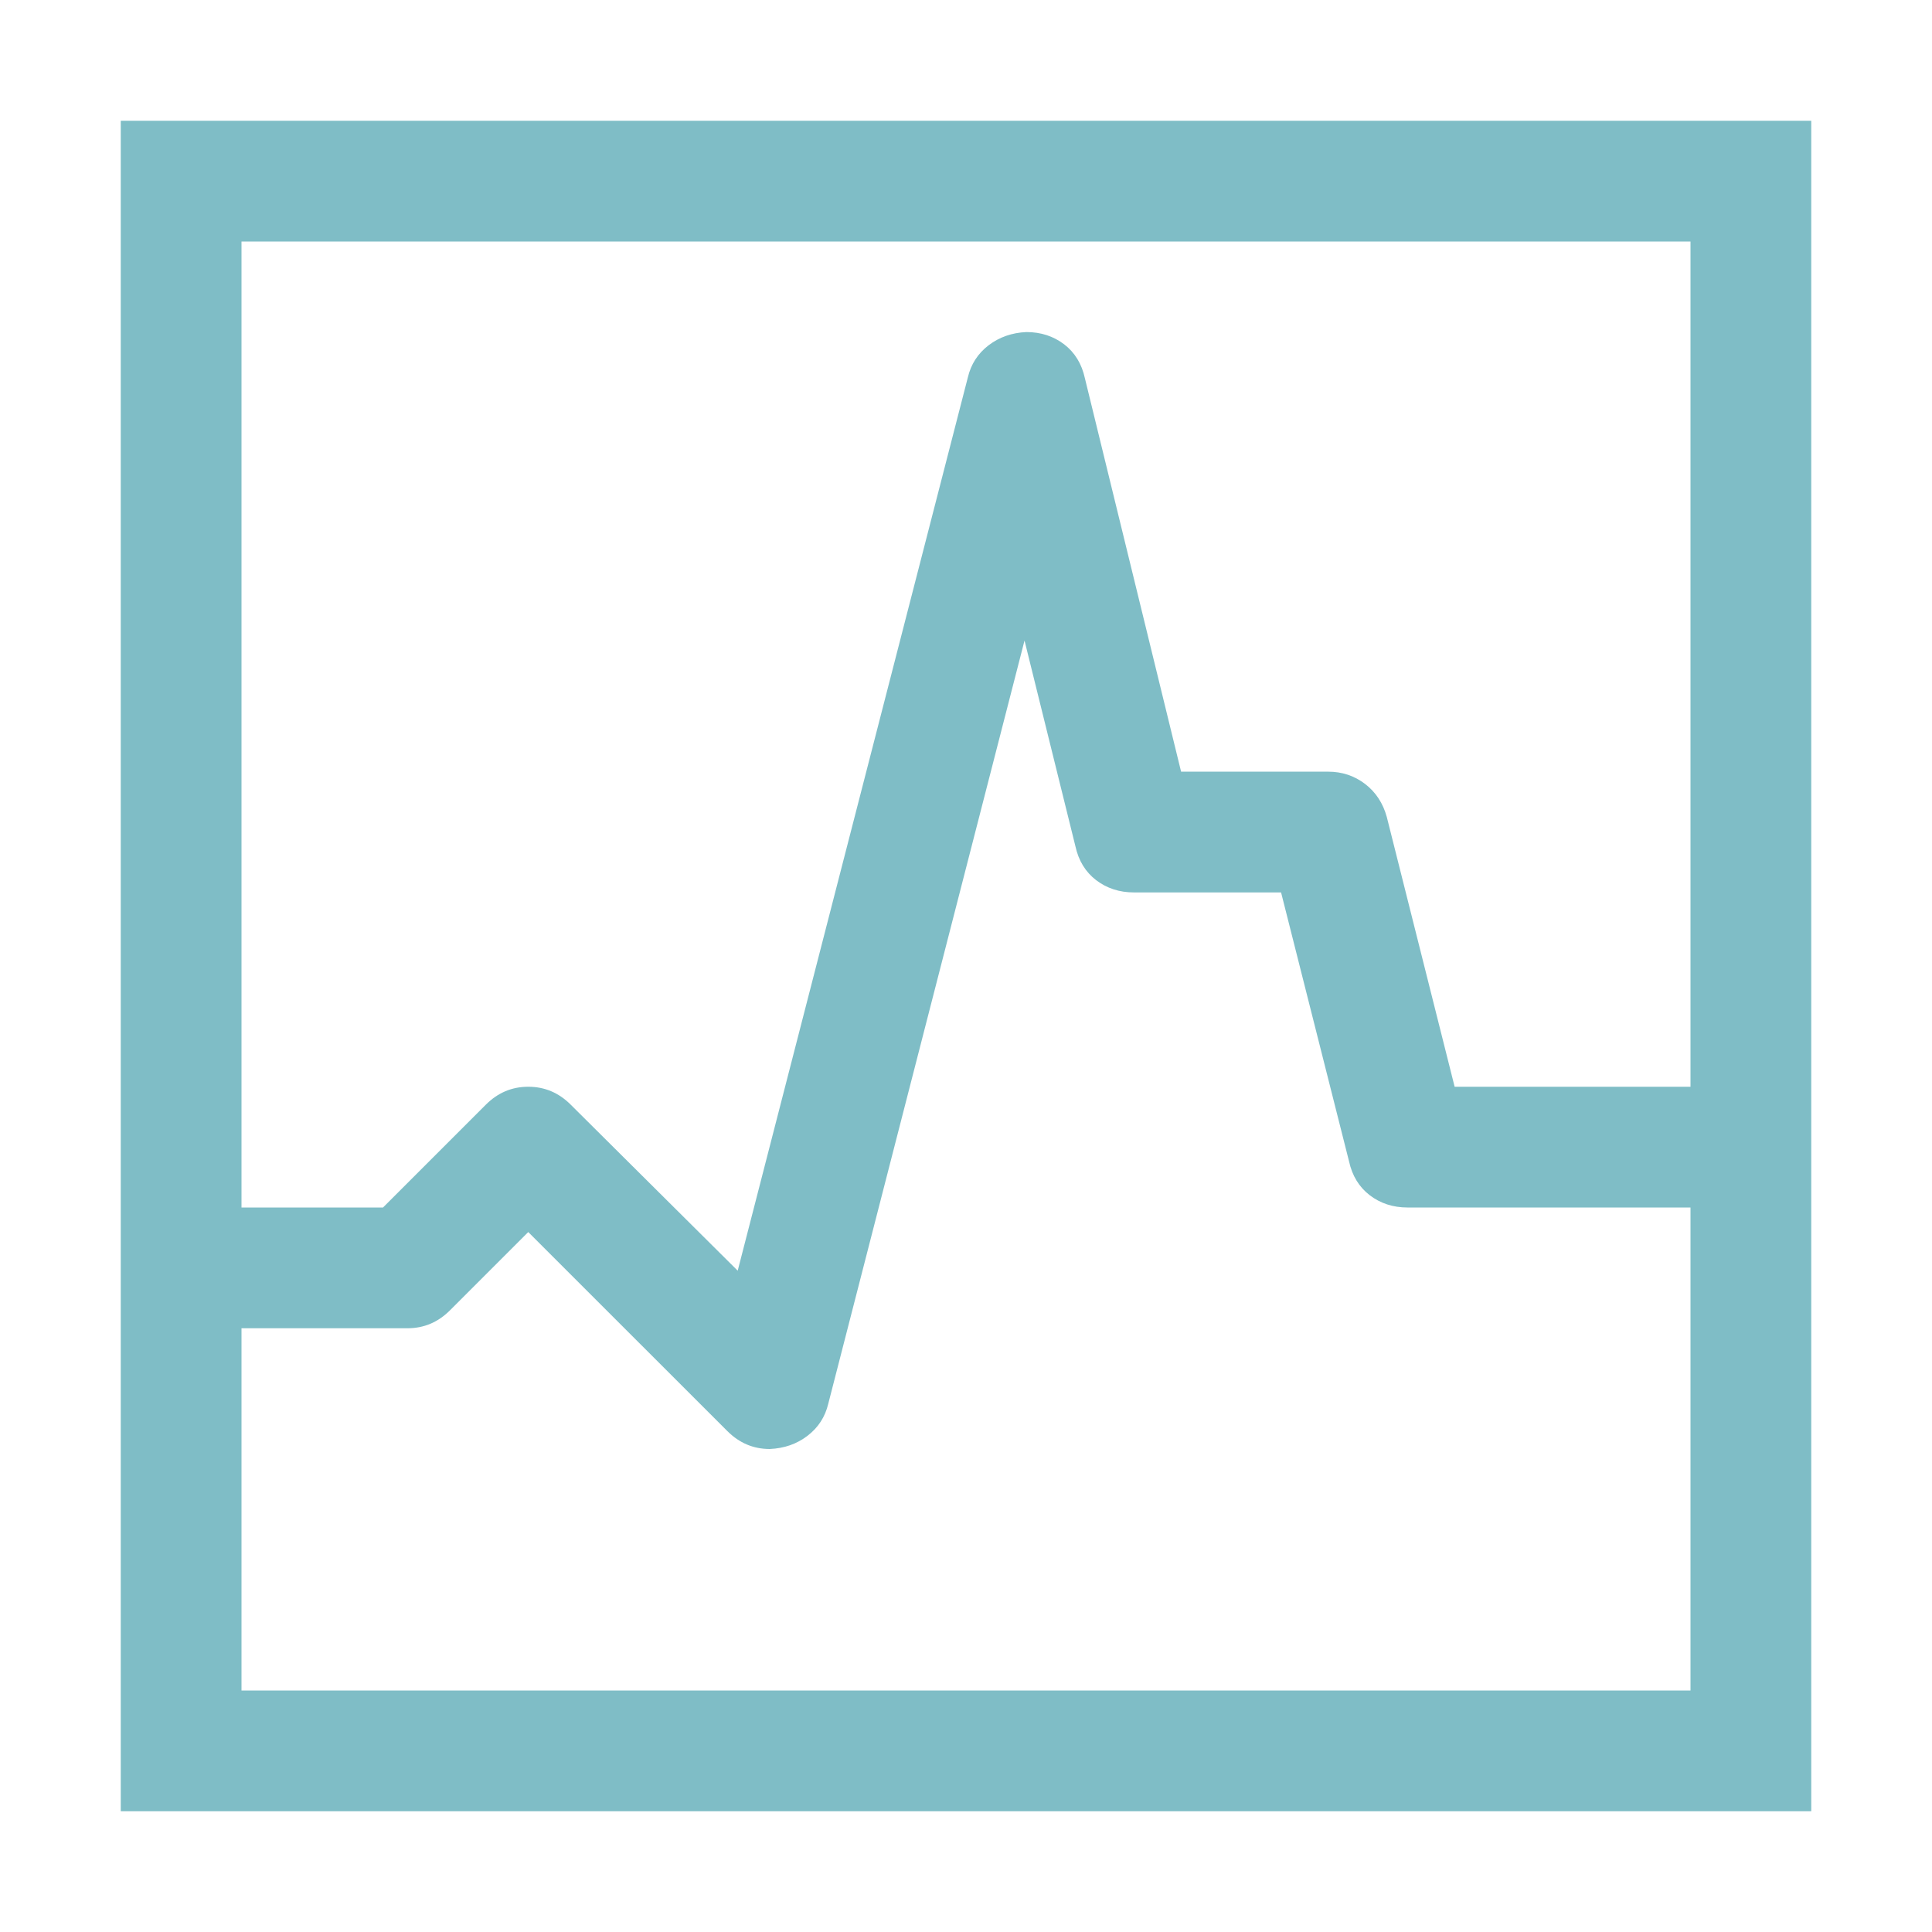 <?xml version="1.0" encoding="UTF-8"?> <svg xmlns="http://www.w3.org/2000/svg" width="24" height="24" viewBox="0 0 24 24" fill="none"><path d="M22.5 1.5V22.5H1.5V1.5H22.5ZM3 3V15H4.758L6.035 13.723C6.184 13.574 6.359 13.5 6.562 13.5C6.766 13.5 6.941 13.574 7.09 13.723L9.164 15.785L12.023 4.688C12.062 4.523 12.148 4.391 12.281 4.289C12.414 4.188 12.57 4.133 12.75 4.125C12.93 4.125 13.086 4.176 13.219 4.277C13.352 4.379 13.438 4.52 13.477 4.699L14.672 9.586H16.5C16.672 9.586 16.824 9.637 16.957 9.738C17.09 9.84 17.18 9.977 17.227 10.148L18.07 13.5H21V3H3ZM21 21V15H17.484C17.305 15 17.148 14.949 17.016 14.848C16.883 14.746 16.797 14.605 16.758 14.426L15.914 11.086H14.086C13.906 11.086 13.75 11.035 13.617 10.934C13.484 10.832 13.398 10.691 13.359 10.512L12.727 7.957L10.289 17.438C10.25 17.602 10.164 17.734 10.031 17.836C9.898 17.938 9.742 17.992 9.562 18C9.359 18 9.184 17.926 9.035 17.777L6.562 15.305L5.59 16.277C5.441 16.426 5.266 16.5 5.062 16.5H3V21H21Z" fill="#7FBDC6"></path></svg> 